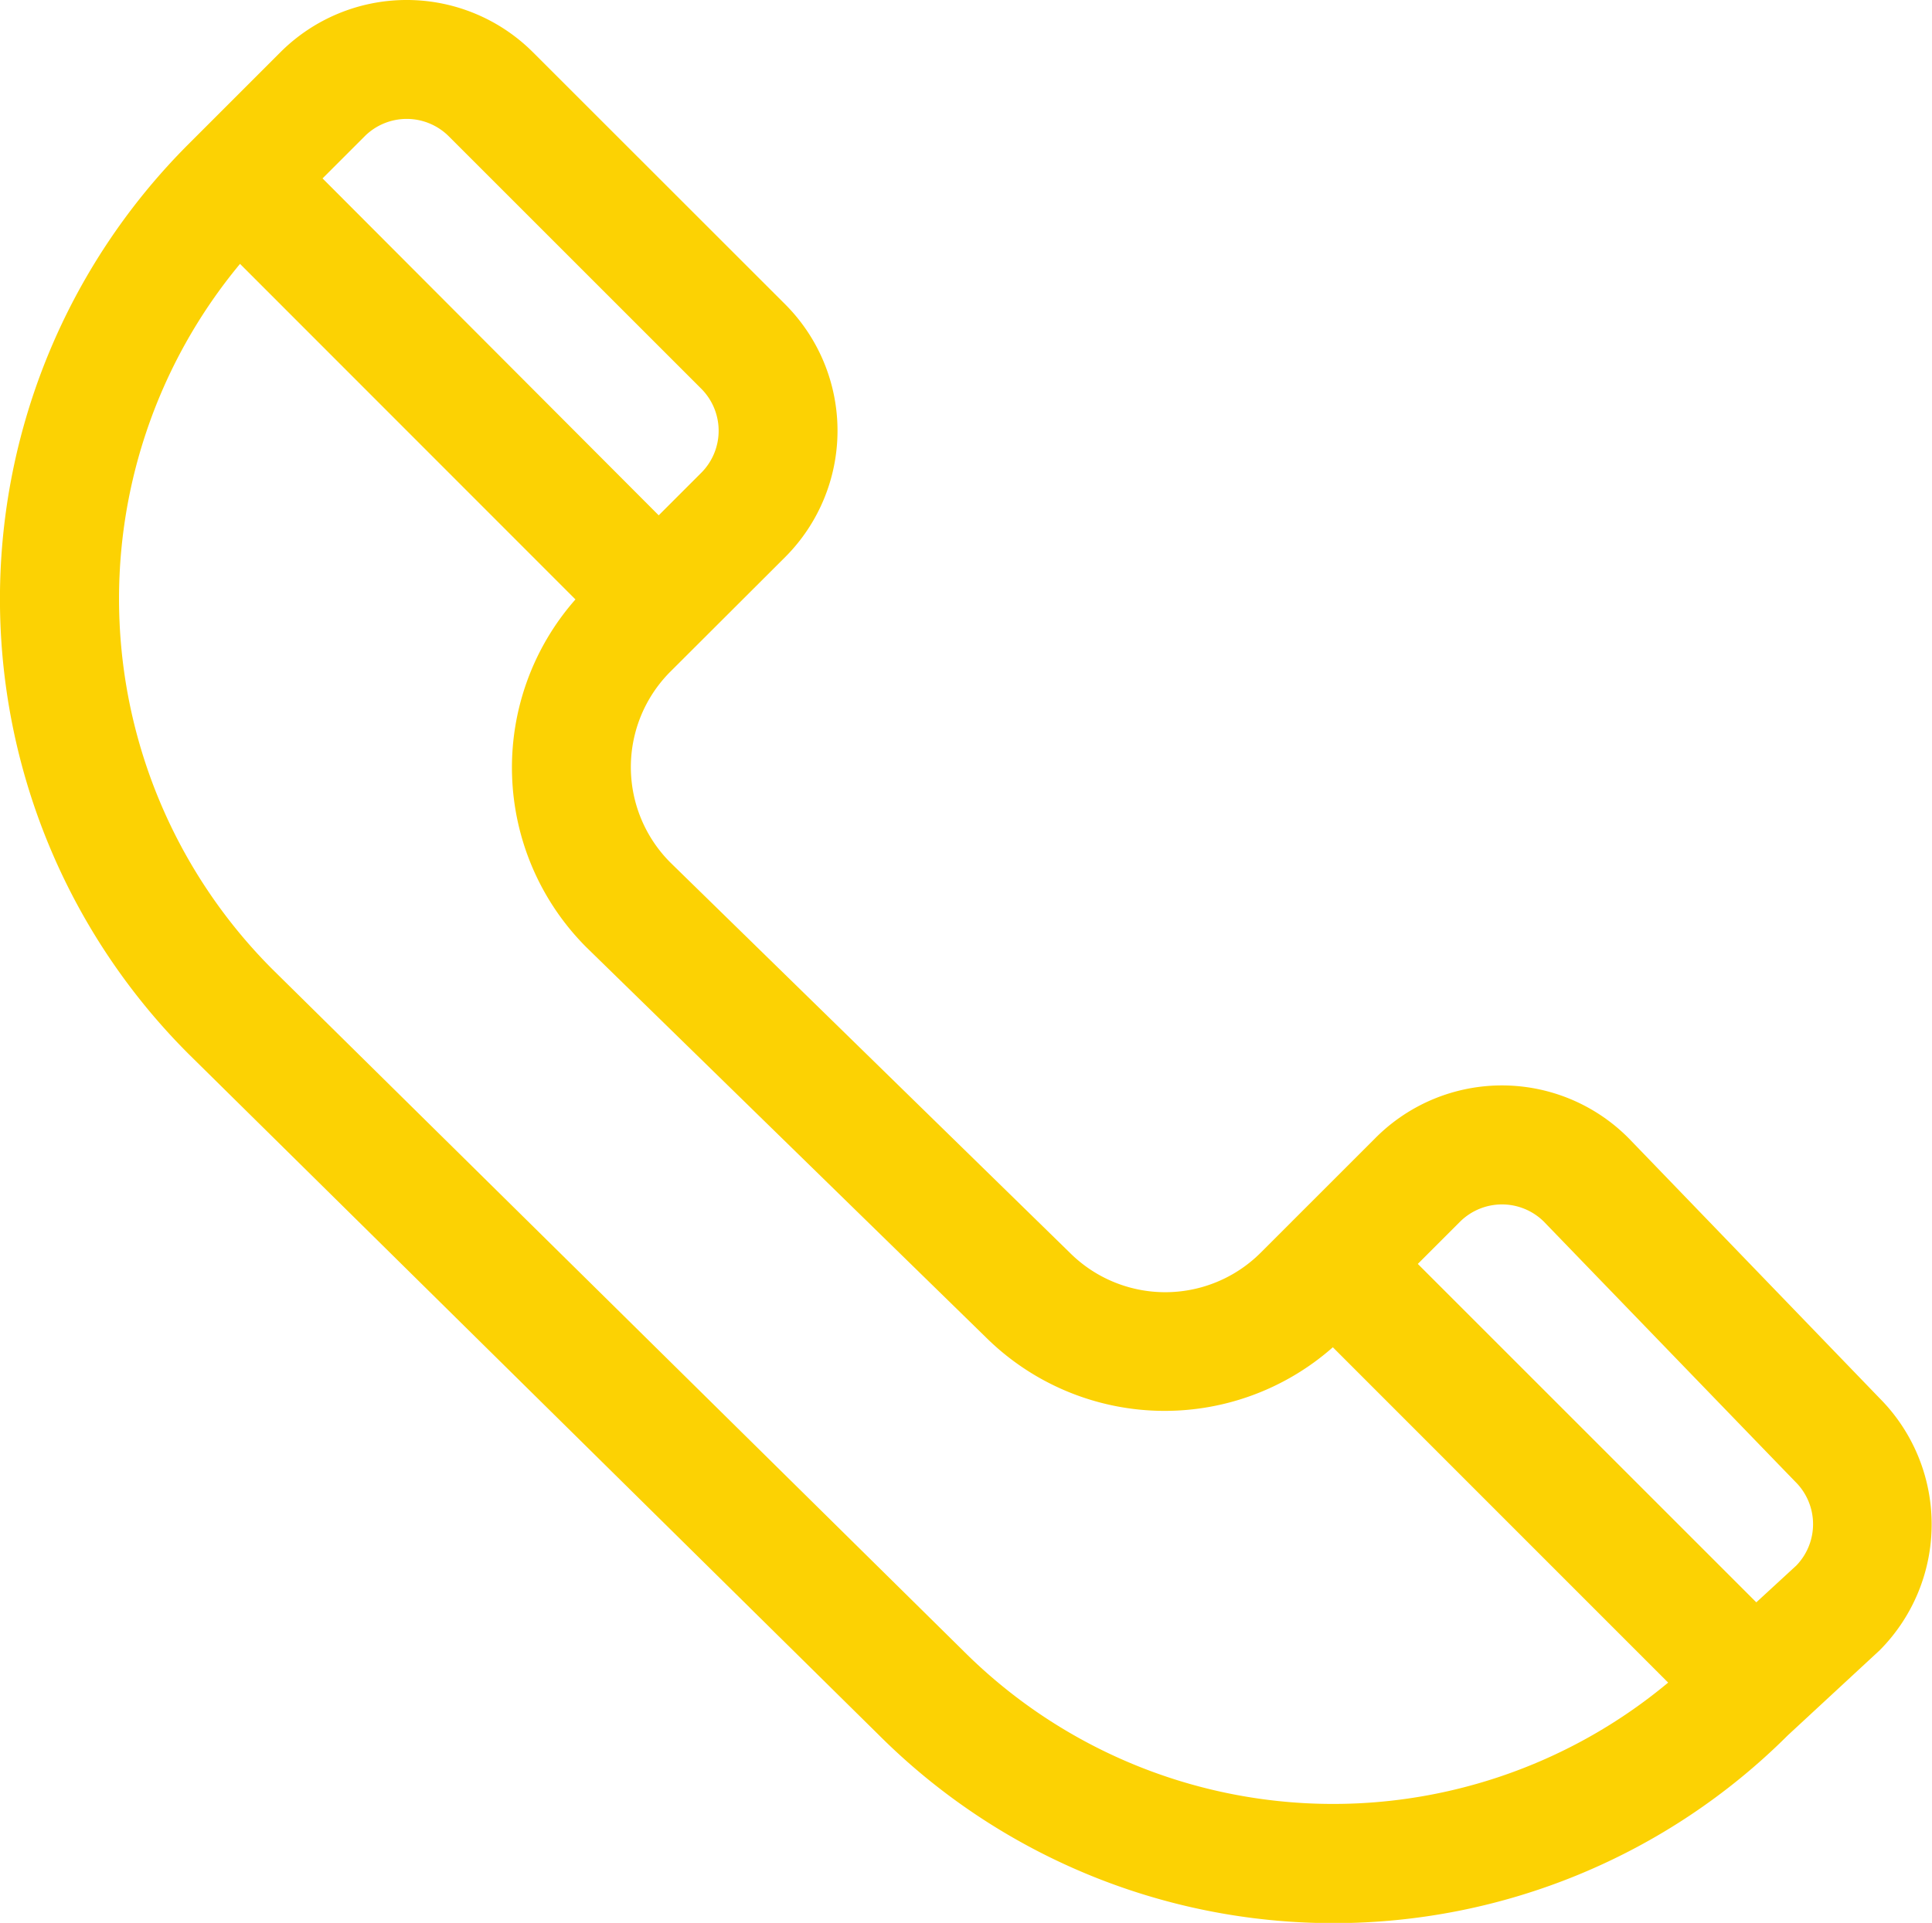 <svg id="Слой_1" data-name="Слой 1" xmlns="http://www.w3.org/2000/svg" viewBox="0 0 181.67 180.86"><defs><style>.cls-1{fill:#fcd203;}</style></defs><title>tel</title><path class="cls-1" d="M153.16,107.07l-.06-.06a16.78,16.78,0,0,0-23.74,0L118.57,117.8a12.7,12.7,0,0,1-18,0h0L63.06,81.15a12.7,12.7,0,0,1,0-18L73.85,52.38a16.82,16.82,0,0,0,0-23.74L50.11,4.91a16.8,16.8,0,0,0-23.74,0l-7.91,7.91-.72.72a60.49,60.49,0,0,0,0,85.6l64.85,64a60.49,60.49,0,0,0,85.52.08l8.64-8a16.81,16.81,0,0,0,0-23.7Zm-8,7.82s23.64,24.47,23.69,24.51a5.6,5.6,0,0,1,.06,7.85l-3.76,3.46-31.83-31.83,4-4A5.6,5.6,0,0,1,145.16,114.89ZM42.2,12.82,65.94,36.56a5.6,5.6,0,0,1,0,7.91l-4,4L30.33,16.78l4-4A5.6,5.6,0,0,1,42.2,12.82ZM90.51,155.2l-64.86-64a49.3,49.3,0,0,1-3.08-66.38L54.11,56.38a23.92,23.92,0,0,0,1,32.69l37.53,36.65a23.89,23.89,0,0,0,32.69,1l31.53,31.54A49.19,49.19,0,0,1,90.51,155.2Z" transform="translate(0 0)"/></svg>